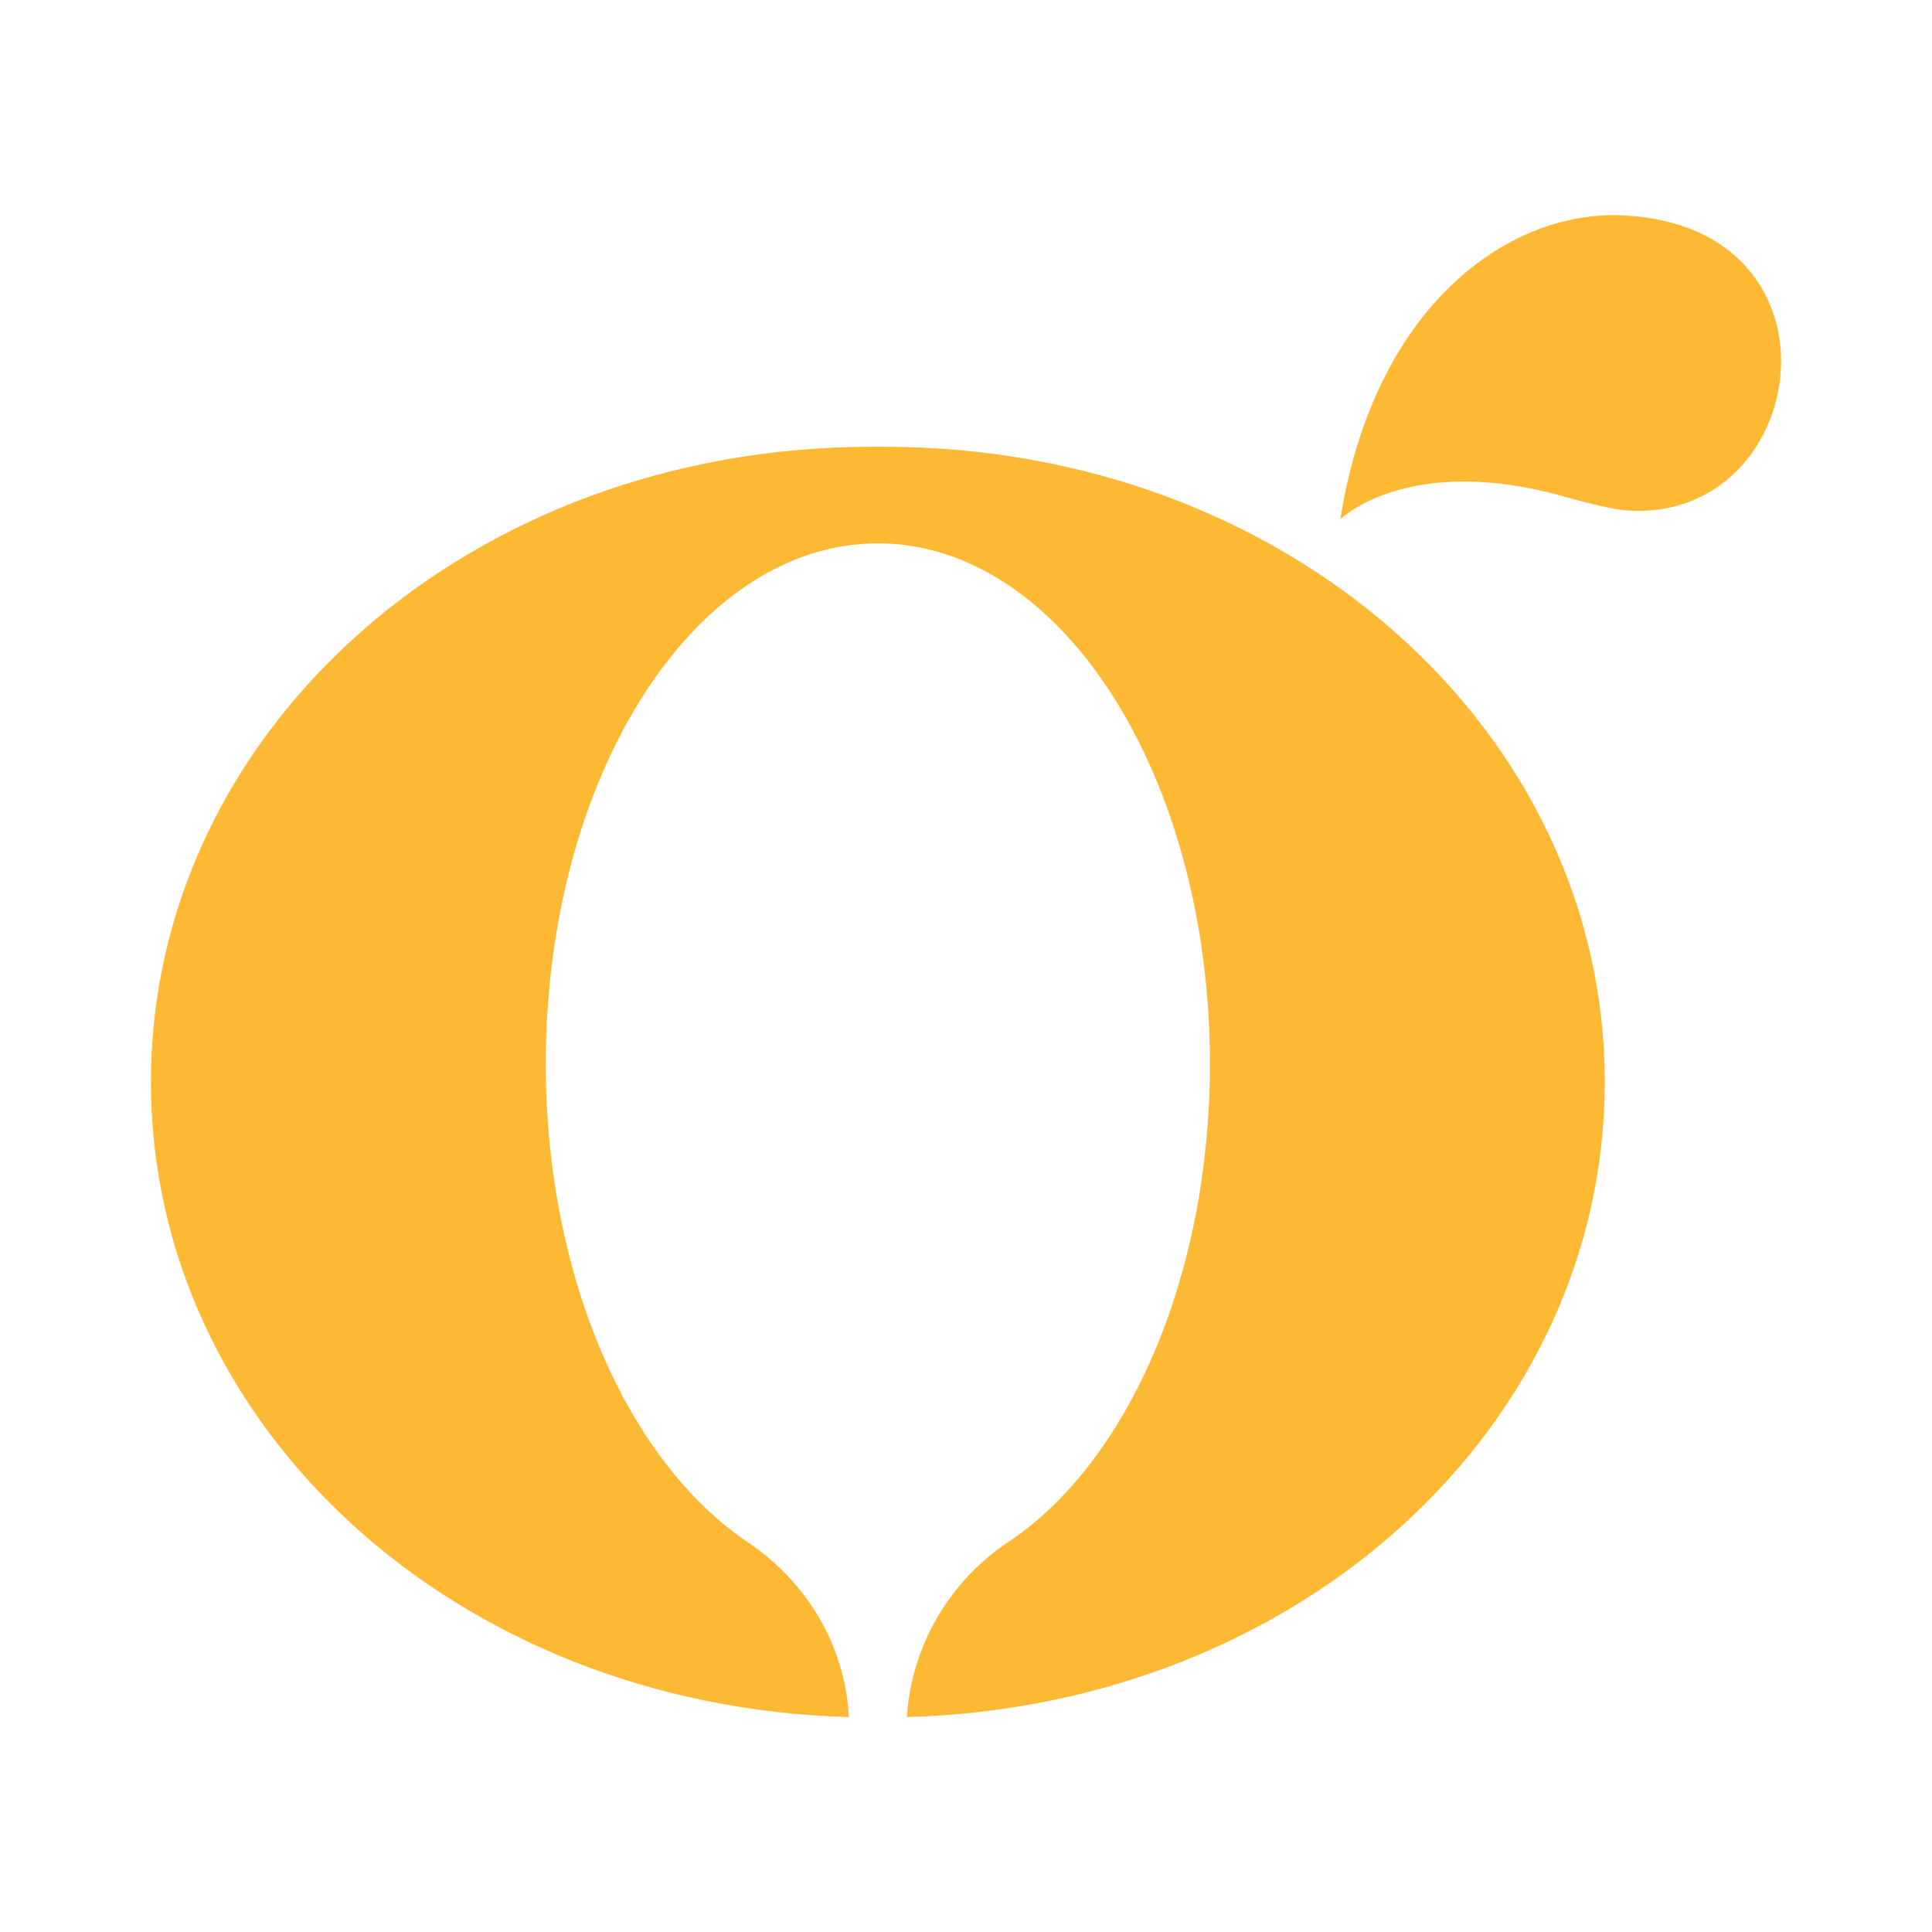 <?xml version="1.0" encoding="utf-8"?>
<!-- Generator: Adobe Illustrator 24.0.0, SVG Export Plug-In . SVG Version: 6.00 Build 0)  -->
<svg version="1.1" id="Layer_1" xmlns="http://www.w3.org/2000/svg" xmlns:xlink="http://www.w3.org/1999/xlink" x="0px" y="0px"
	 viewBox="0 0 16 16" style="enable-background:new 0 0 16 16;" xml:space="preserve">
<style type="text/css">
	.st0{fill:#FDB933;}
</style>
<g>
	<path class="st0" d="M7.32,3.7c-0.02,0-0.03,0-0.05,0s-0.03,0-0.05,0c-3.35,0-5.97,2.36-5.97,5.26c0,2.85,2.52,5.17,5.78,5.26
		c-0.03-0.6-0.36-1.13-0.84-1.45c-0.98-0.66-1.67-2.18-1.67-3.96c0-2.38,1.23-4.31,2.75-4.31s2.75,1.93,2.75,4.31
		c0,1.78-0.69,3.31-1.67,3.96c-0.48,0.32-0.8,0.85-0.84,1.45c3.26-0.09,5.78-2.41,5.78-5.26C13.29,6.06,10.67,3.7,7.32,3.7z"/>
	<path class="st0" d="M13.51,4.23c-0.17-0.01-0.34-0.06-0.53-0.11C11.67,3.74,11.1,4.3,11.1,4.3c0.29-1.83,1.47-2.61,2.43-2.51
		C15.33,1.95,14.98,4.29,13.51,4.23z"/>
</g>
</svg>
